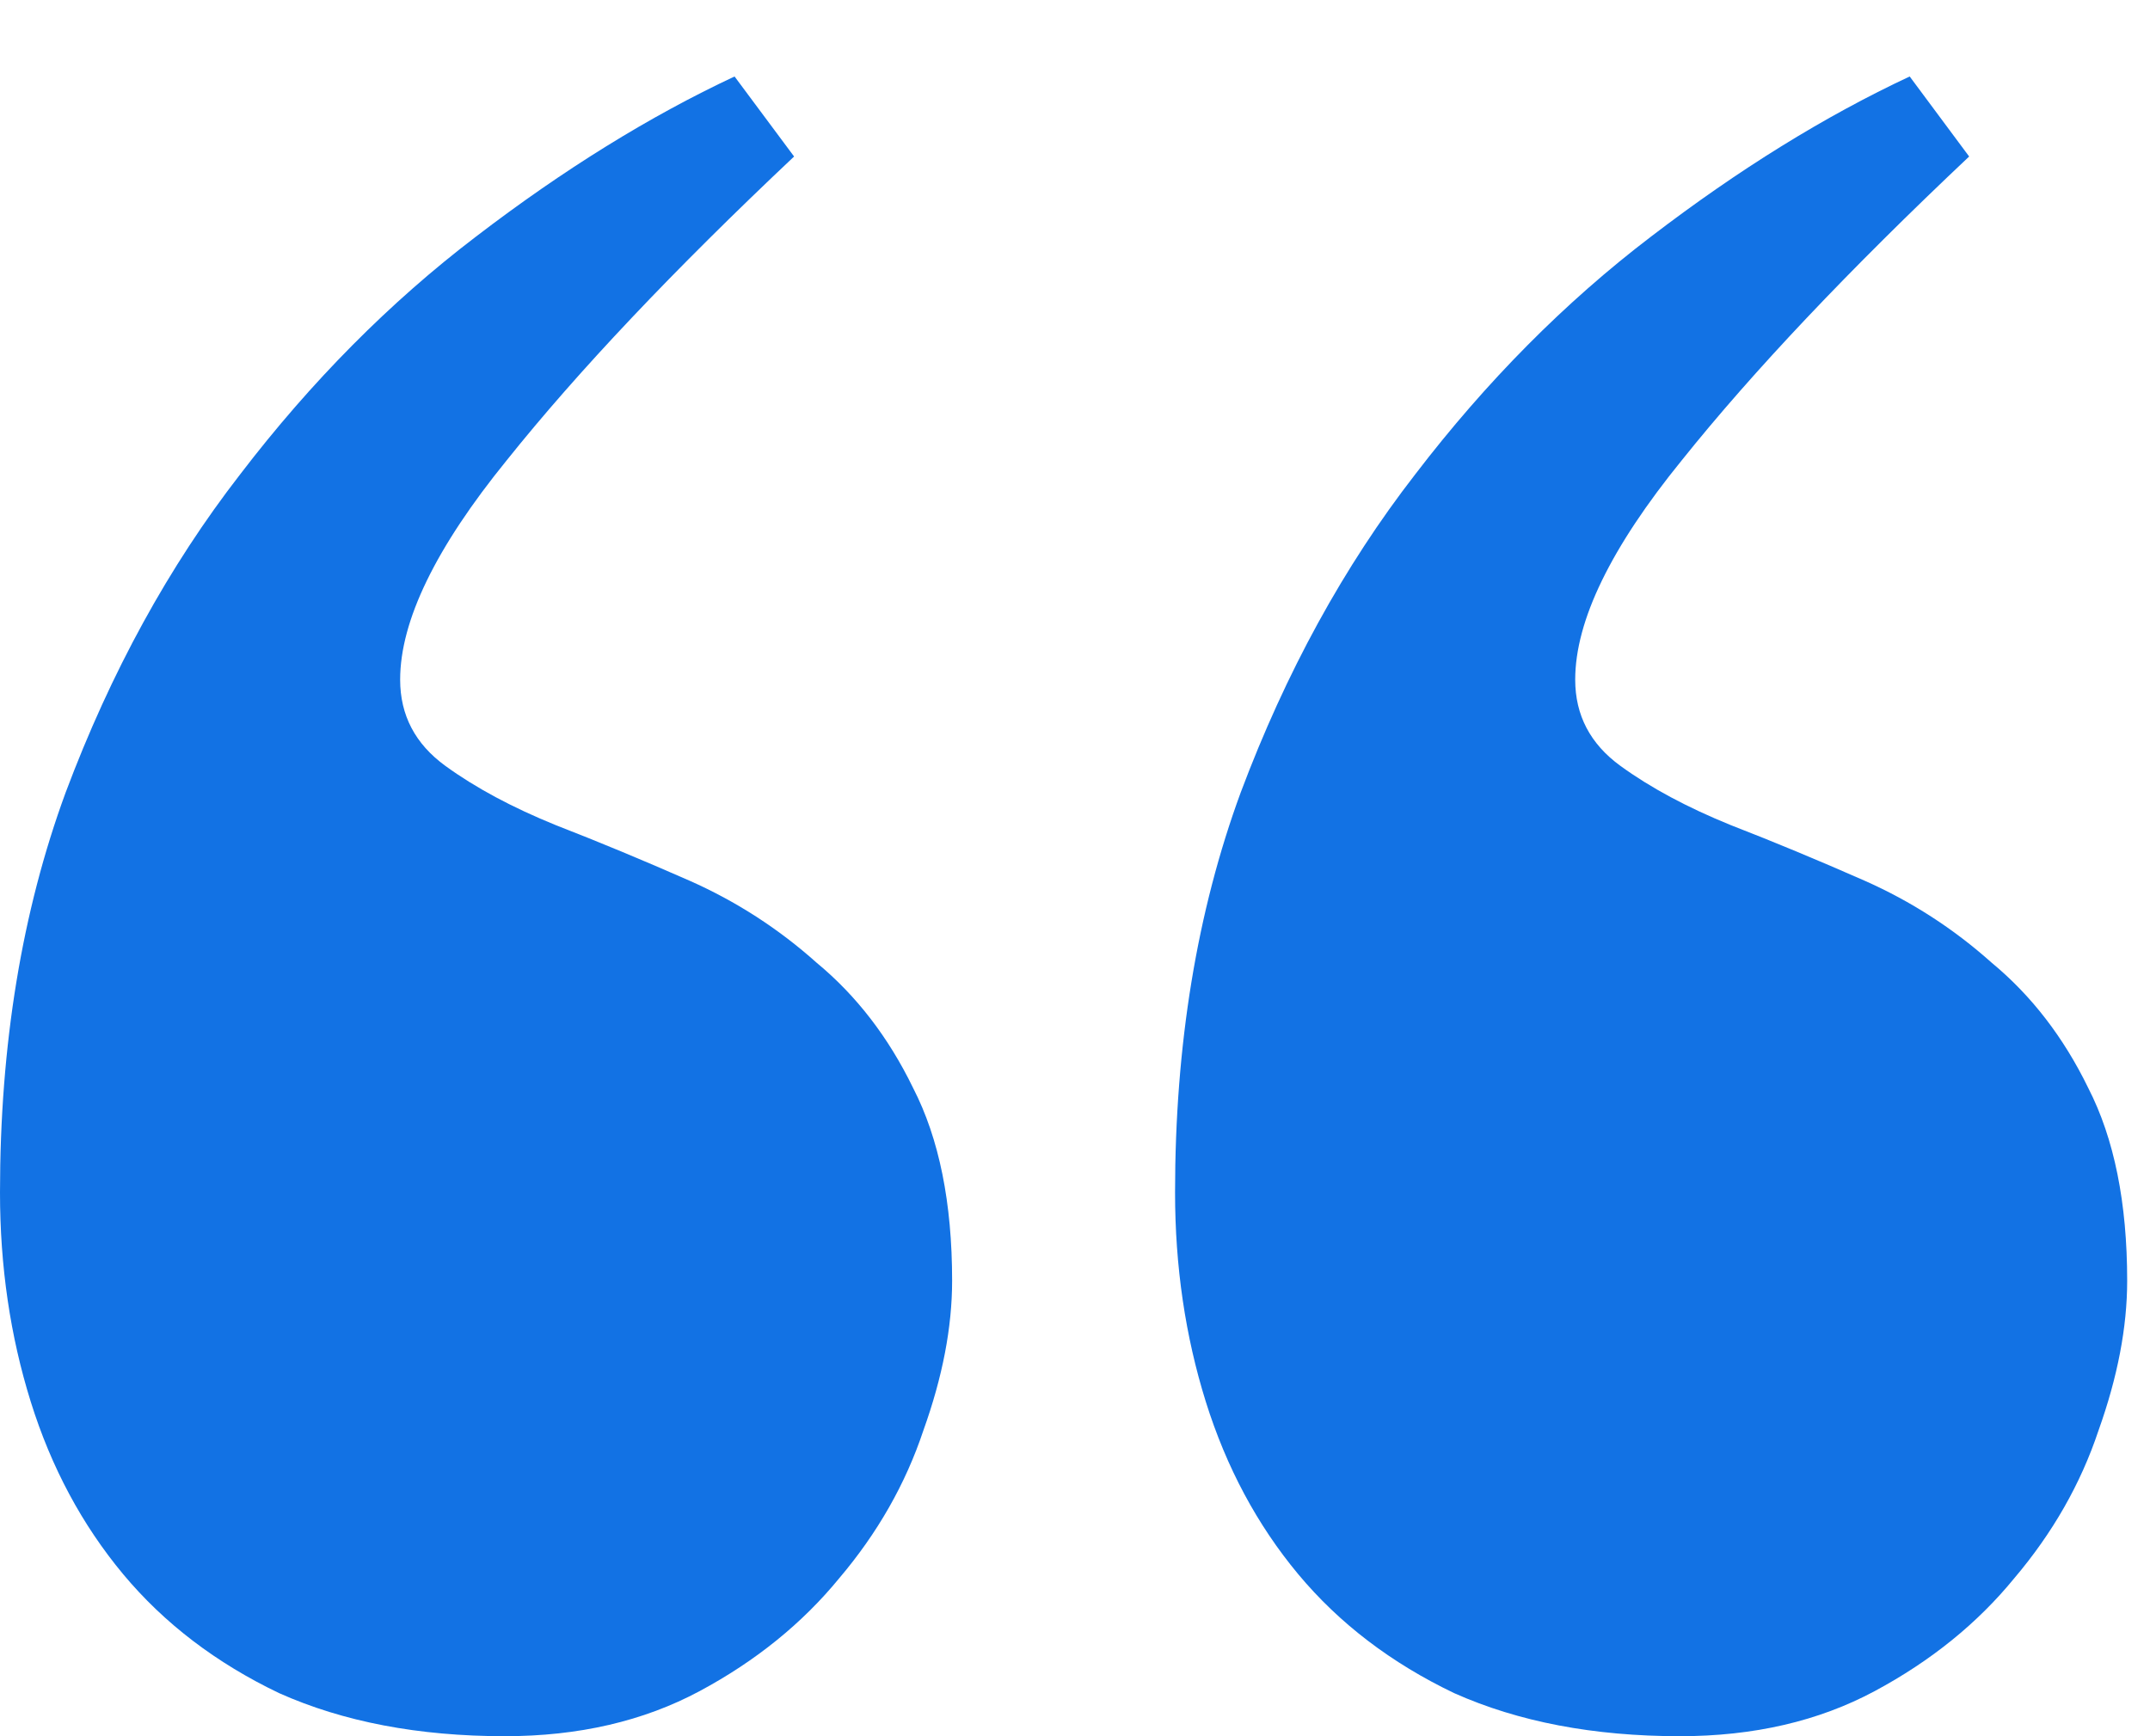 <svg width="26" height="21" viewBox="0 0 26 21" fill="none" xmlns="http://www.w3.org/2000/svg">
<path d="M6.104 21C5.062 21 4.152 20.826 3.375 20.479C2.614 20.115 1.985 19.635 1.489 19.04C0.993 18.444 0.62 17.749 0.372 16.955C0.124 16.161 0 15.318 0 14.424C0 12.637 0.265 11.025 0.794 9.585C1.34 8.13 2.043 6.848 2.903 5.739C3.763 4.614 4.715 3.655 5.757 2.861C6.816 2.05 7.858 1.405 8.883 0.925L9.603 1.893C8.147 3.266 6.989 4.49 6.129 5.566C5.269 6.624 4.839 7.509 4.839 8.221C4.839 8.651 5.021 8.998 5.385 9.263C5.749 9.528 6.195 9.767 6.725 9.982C7.237 10.181 7.775 10.404 8.338 10.652C8.9 10.901 9.413 11.231 9.876 11.645C10.356 12.042 10.745 12.547 11.042 13.159C11.357 13.771 11.514 14.548 11.514 15.491C11.514 16.054 11.398 16.657 11.166 17.303C10.951 17.948 10.612 18.543 10.149 19.089C9.702 19.635 9.14 20.09 8.462 20.454C7.783 20.818 6.998 21 6.104 21Z" fill="#1272E4"/>
<path d="M20.314 21C19.272 21 18.362 20.826 17.585 20.479C16.824 20.115 16.195 19.635 15.699 19.04C15.203 18.444 14.831 17.749 14.582 16.955C14.334 16.161 14.21 15.318 14.21 14.424C14.21 12.637 14.475 11.025 15.004 9.585C15.55 8.13 16.253 6.848 17.113 5.739C17.974 4.614 18.925 3.655 19.967 2.861C21.026 2.05 22.068 1.405 23.094 0.925L23.813 1.893C22.358 3.266 21.2 4.49 20.339 5.566C19.479 6.624 19.049 7.509 19.049 8.221C19.049 8.651 19.231 8.998 19.595 9.263C19.959 9.528 20.405 9.767 20.935 9.982C21.448 10.181 21.985 10.404 22.548 10.652C23.11 10.901 23.623 11.231 24.086 11.645C24.566 12.042 24.955 12.547 25.253 13.159C25.567 13.771 25.724 14.548 25.724 15.491C25.724 16.054 25.608 16.657 25.377 17.303C25.162 17.948 24.822 18.543 24.359 19.089C23.913 19.635 23.35 20.09 22.672 20.454C21.994 20.818 21.208 21 20.314 21Z" fill="#1272E4"/>
</svg>
